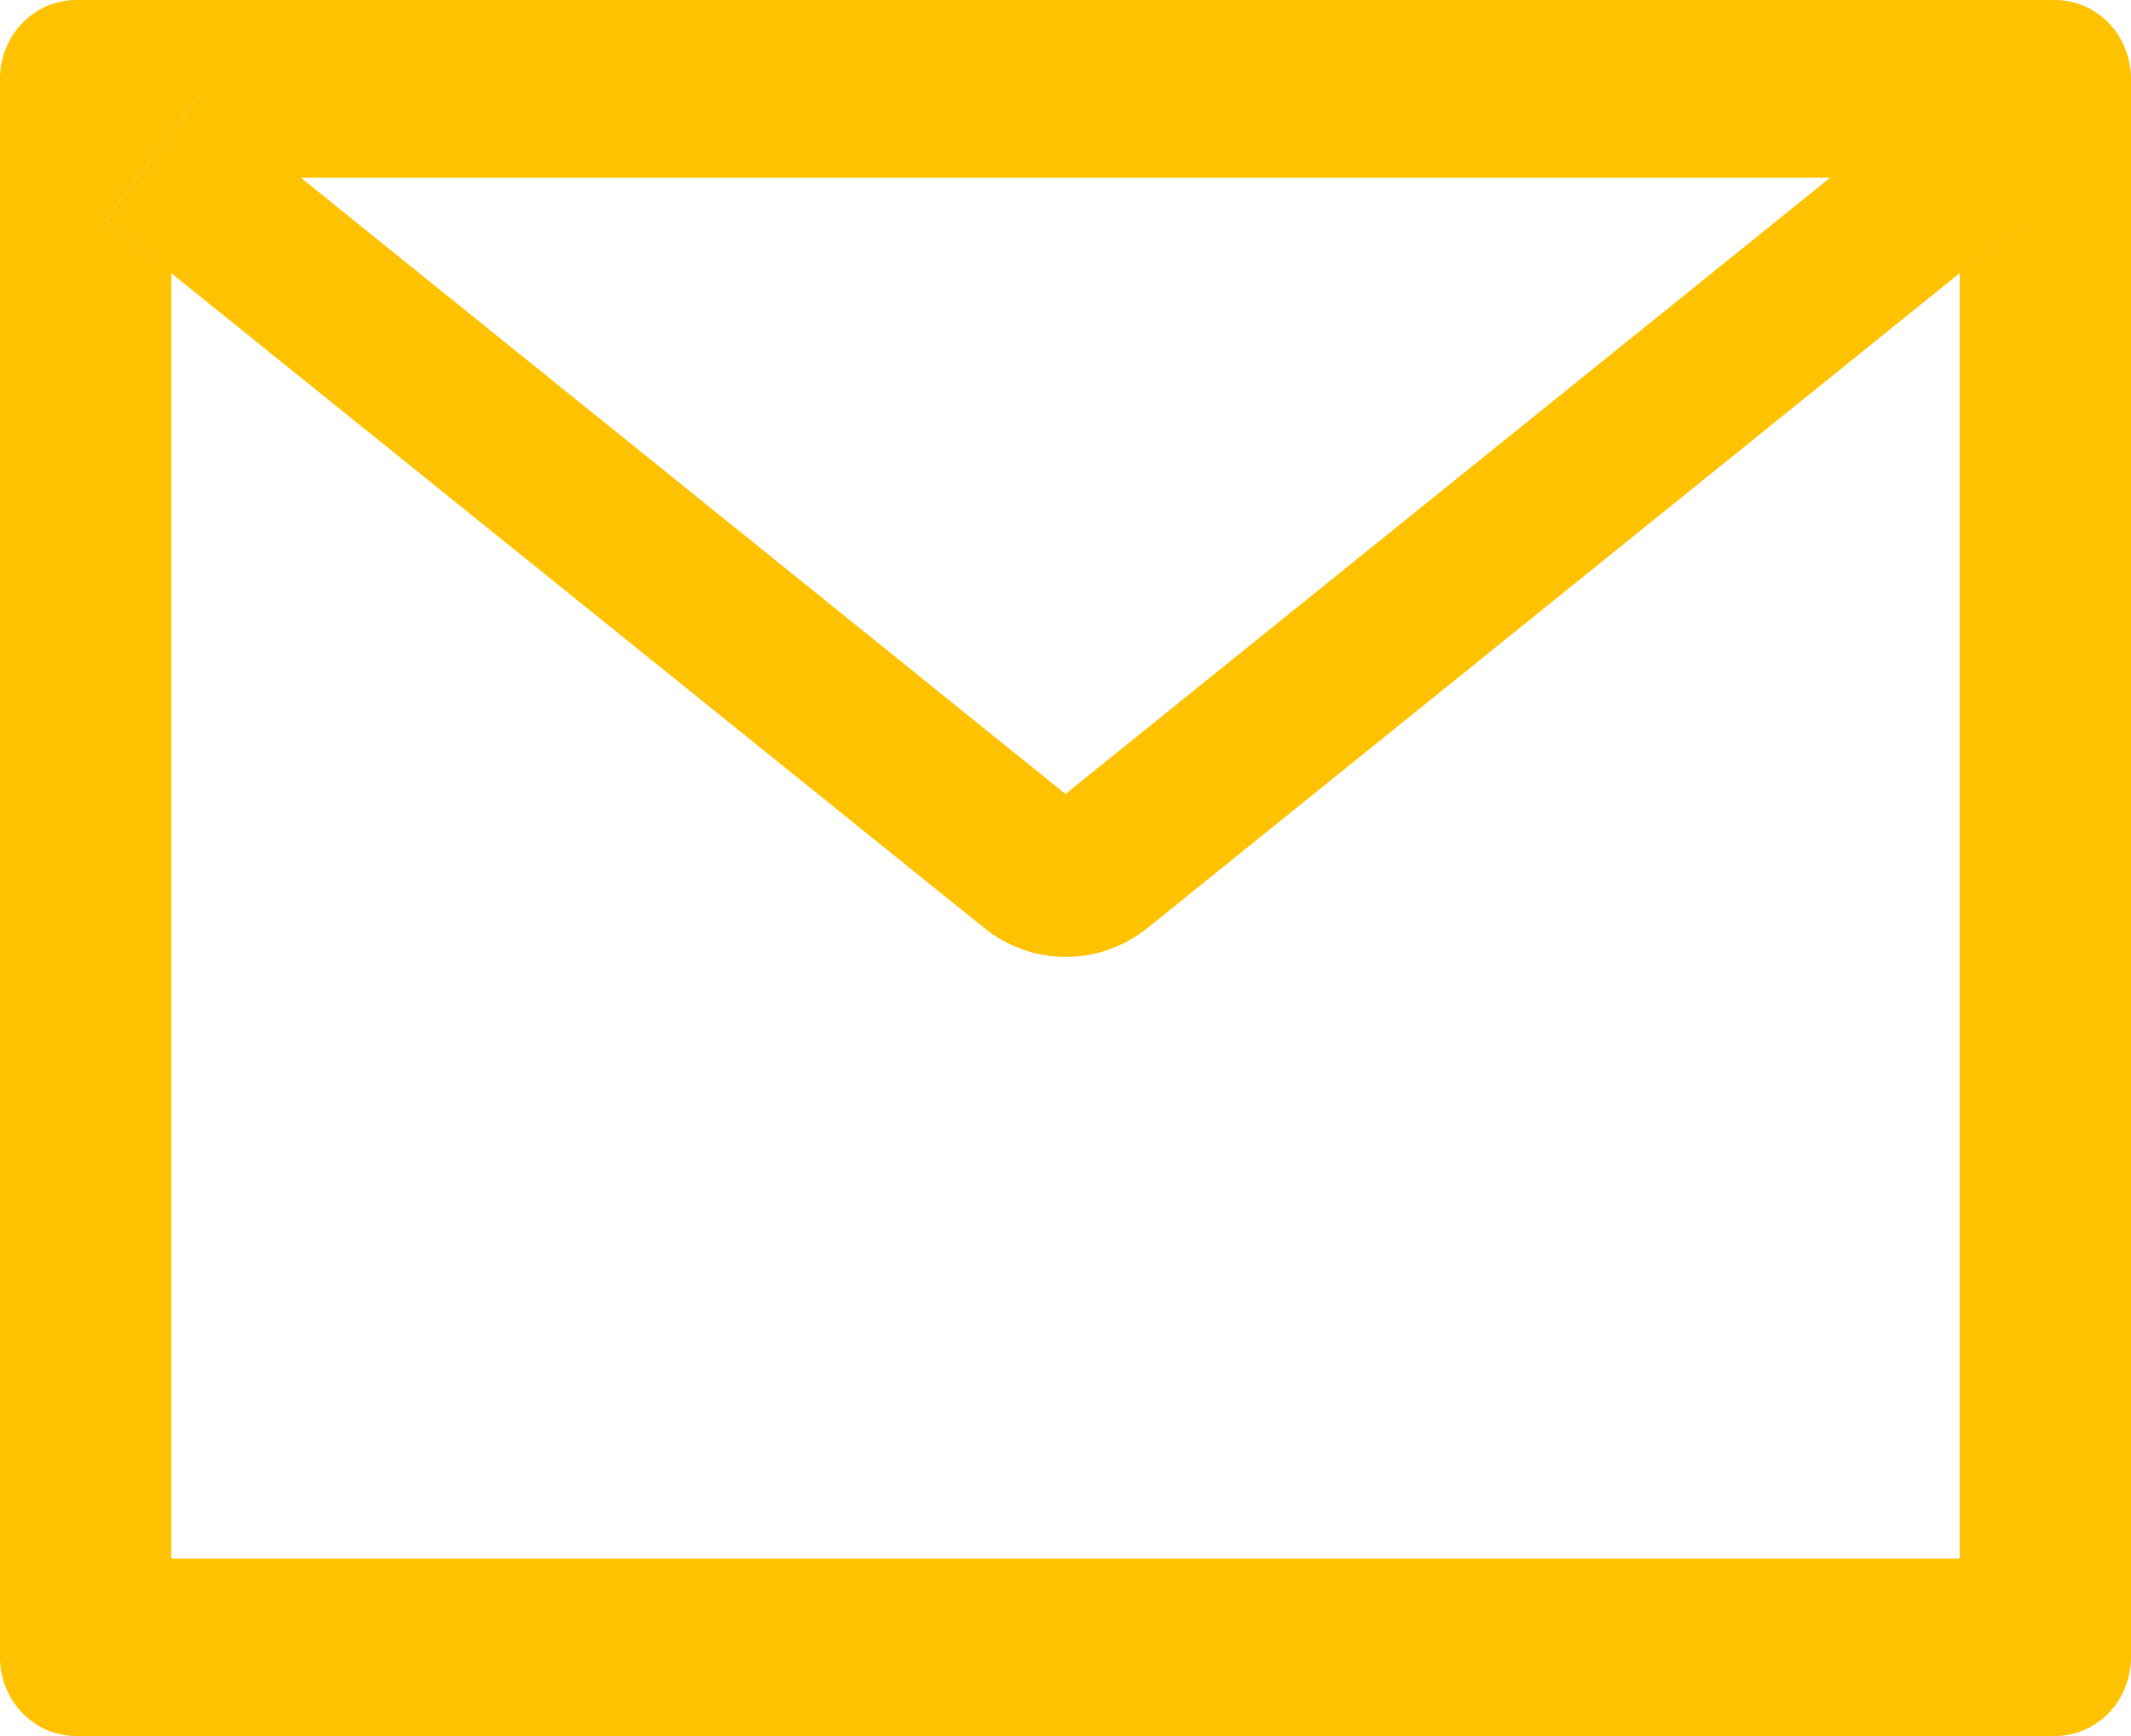<svg xmlns="http://www.w3.org/2000/svg" width="27" height="22" viewBox="0 0 27 22" fill="none"><path d="M0.964 0H26.036C26.569 0 27 0.447 27 1V21C27 21.553 26.569 22 26.036 22H0.964C0.431 22 0 21.553 0 21V1C0 0.447 0.431 0 0.964 0ZM2.17 3.462V19.75H24.83V3.462L25.662 2.791L24.478 1.212L23.188 2.253H3.809L2.519 1.212L1.335 2.791L2.17 3.462ZM3.809 2.25L13.5 10.062L23.191 2.25L24.481 1.209L25.665 2.788L24.833 3.459L14.54 11.759C14.244 11.998 13.879 12.127 13.505 12.127C13.13 12.127 12.765 11.998 12.469 11.759L2.17 3.462L1.338 2.791L2.522 1.212L3.809 2.25Z" fill="#FFC200"></path></svg>